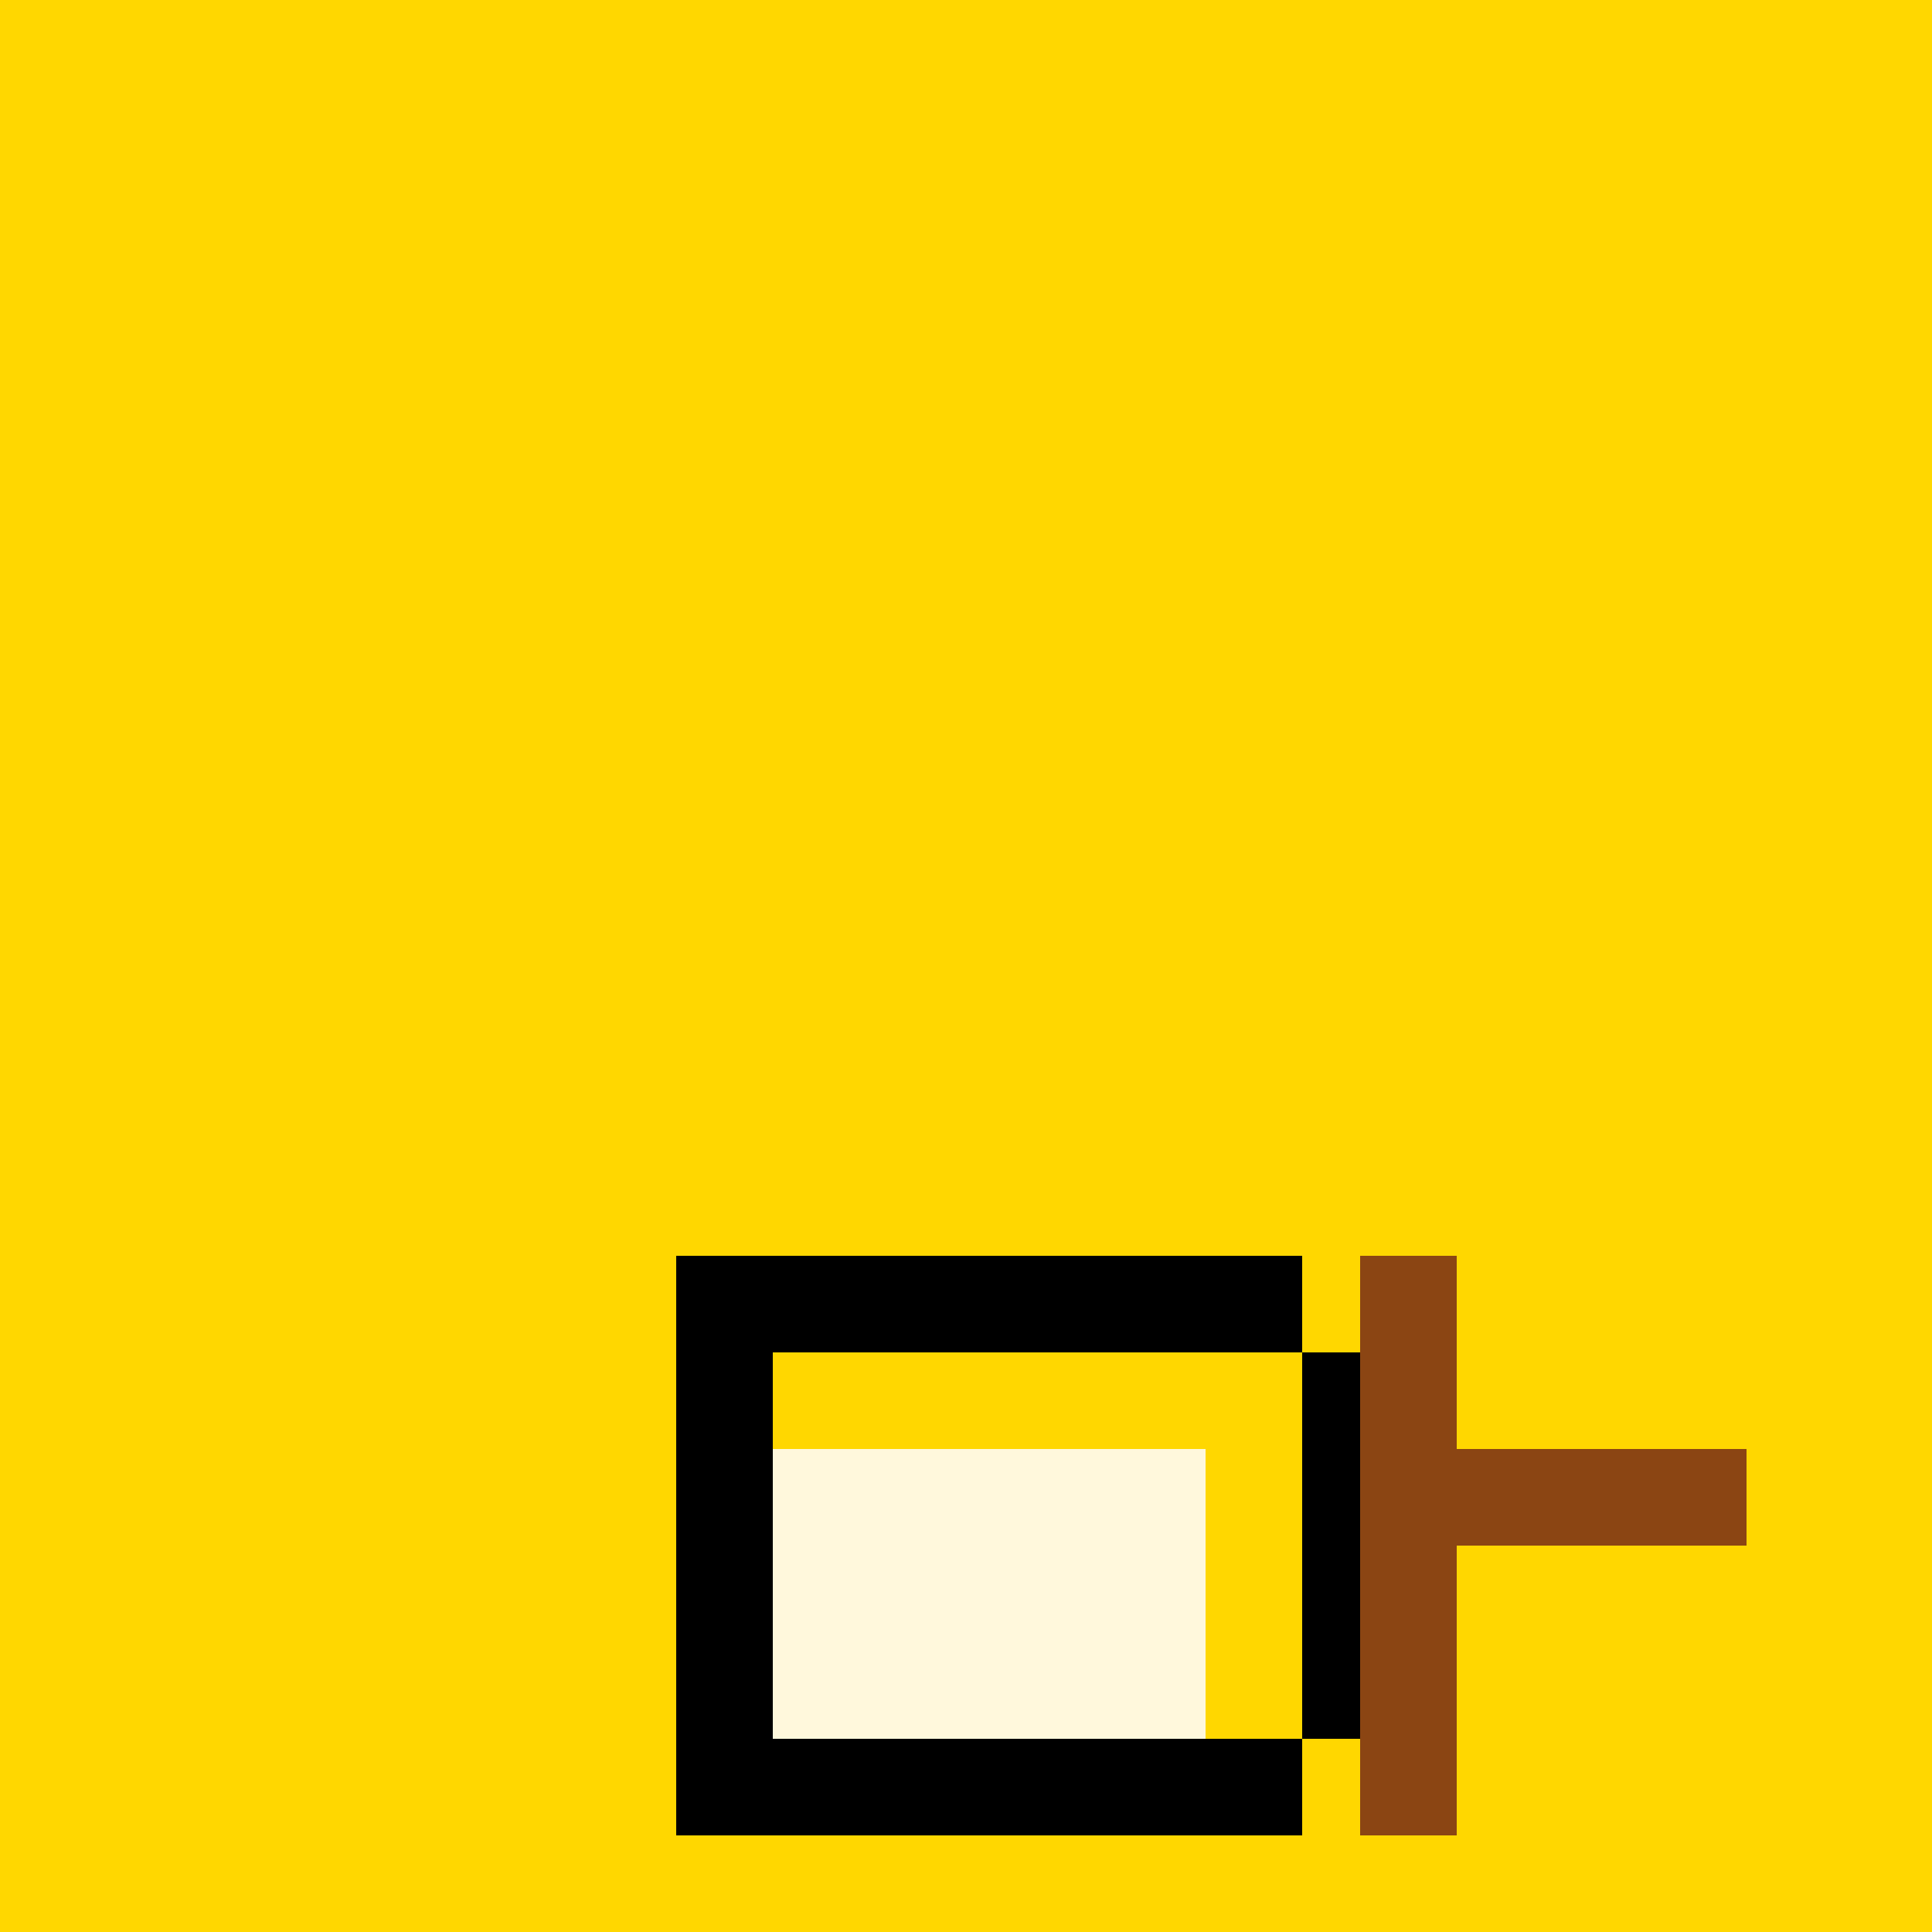<!--

Generated by DrawGPT.
Free, open source, AI generated images in SVG, PNG, and HTML Canvas format.
https://drawgpt.ai

Created: 2023-09-26T00:51:48.392Z
Link: https://drawgpt.ai/prompt/8840/

-->
<svg xmlns="http://www.w3.org/2000/svg" xmlns:xlink="http://www.w3.org/1999/xlink" width="500" height="500"><defs/><g><rect fill="#FFD700" stroke="none" x="0" y="0" width="512" height="512"/><rect fill="#000000" stroke="none" x="175" y="325" width="162" height="25"/><rect fill="#000000" stroke="none" x="175" y="350" width="25" height="100"/><rect fill="#000000" stroke="none" x="337" y="350" width="25" height="100"/><rect fill="#000000" stroke="none" x="175" y="450" width="162" height="25"/><rect fill="#FFF8DC" stroke="none" x="200" y="375" width="112" height="75"/><rect fill="#8B4513" stroke="none" x="352" y="325" width="25" height="150"/><rect fill="#8B4513" stroke="none" x="377" y="375" width="75" height="25"/></g></svg>